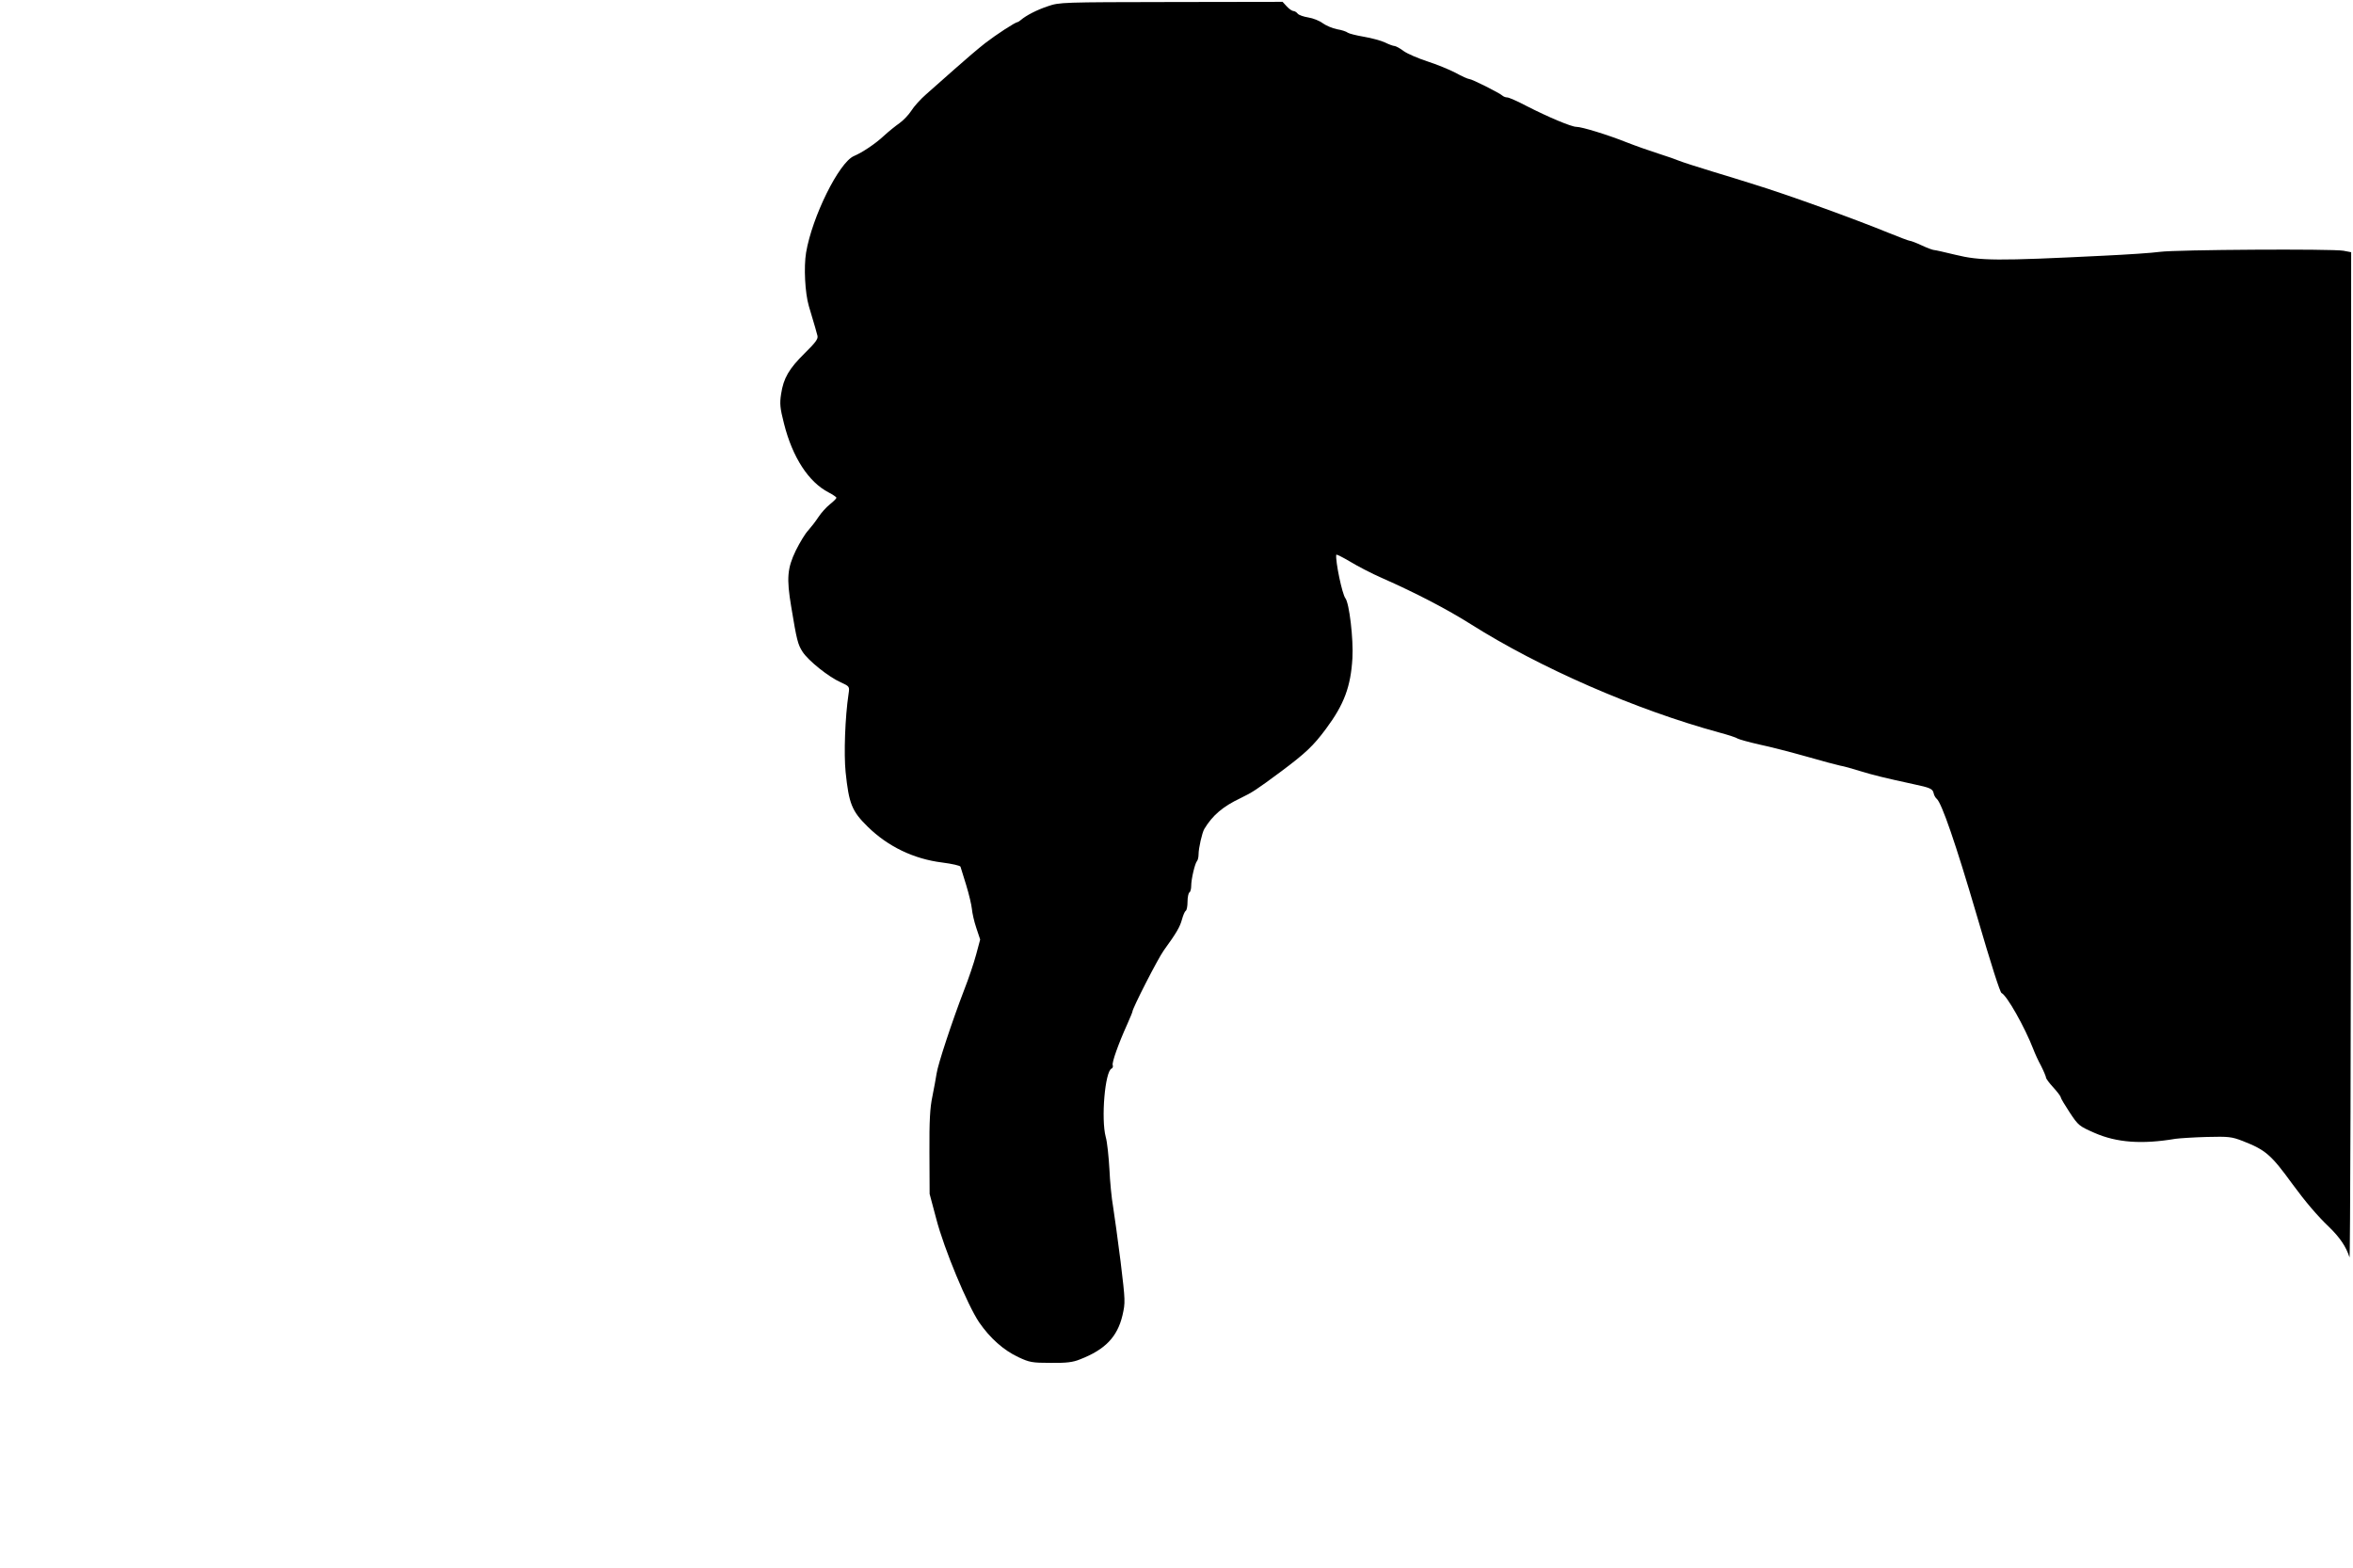  <svg version="1.0" xmlns="http://www.w3.org/2000/svg"
 width="1280pt" height="853pt" viewBox="0 0 1280 853"
 preserveAspectRatio="xMidYMid meet"><g transform="translate(0,853) scale(0.1,-0.1)"
fill="#000000" stroke="none">
<path d="M5700 8496 c-60 -20 -118 -50 -147 -75 -7 -6 -15 -11 -17 -11 -12 0
-115 -67 -176 -114 -36 -28 -110 -91 -166 -141 -55 -49 -126 -112 -156 -138
-30 -26 -67 -67 -81 -90 -15 -23 -44 -53 -64 -67 -20 -14 -59 -45 -86 -70 -45
-42 -115 -89 -162 -109 -81 -35 -227 -330 -260 -525 -13 -79 -6 -219 15 -291
36 -120 41 -139 47 -162 4 -17 -11 -37 -70 -95 -85 -84 -115 -135 -128 -222
-8 -52 -6 -75 16 -161 46 -183 134 -318 243 -374 23 -12 42 -25 42 -29 0 -4
-16 -20 -35 -35 -20 -16 -48 -47 -63 -70 -15 -23 -40 -55 -55 -72 -16 -16 -46
-66 -68 -110 -46 -96 -51 -150 -25 -305 30 -182 36 -206 62 -246 31 -48 142
-137 208 -166 48 -22 48 -23 42 -63 -19 -127 -26 -326 -16 -425 18 -173 34
-213 121 -298 109 -107 250 -175 404 -194 54 -7 99 -17 100 -23 2 -5 16 -50
31 -100 15 -49 29 -108 31 -130 2 -22 12 -68 24 -103 l21 -63 -22 -82 c-12
-45 -41 -131 -65 -192 -65 -169 -143 -405 -150 -455 -4 -25 -14 -81 -23 -125
-13 -62 -17 -131 -16 -305 l1 -225 36 -135 c43 -166 170 -469 233 -563 60 -87
133 -152 214 -190 60 -28 74 -31 175 -31 86 -1 121 3 160 19 137 53 203 122
231 239 16 71 16 76 -10 292 -15 120 -34 255 -41 300 -8 44 -17 137 -20 205
-4 68 -12 147 -20 174 -26 98 -4 358 32 372 6 3 9 11 6 19 -5 14 31 116 79
222 15 34 28 65 28 68 0 18 138 288 171 334 69 95 88 128 99 169 6 22 15 43
20 46 6 3 10 26 10 50 0 24 5 47 10 50 6 3 10 20 10 36 0 37 20 121 31 134 5
5 9 22 9 37 0 34 19 117 31 138 45 75 102 123 197 168 64 31 86 45 222 146
131 98 174 138 243 231 99 133 135 230 144 385 6 103 -17 298 -38 325 -18 23
-55 202 -50 237 1 4 34 -13 75 -37 41 -25 118 -65 173 -89 190 -84 356 -171
483 -251 376 -238 898 -466 1353 -590 49 -13 94 -28 100 -33 7 -4 59 -19 117
-32 58 -12 173 -42 255 -65 83 -24 166 -46 185 -50 19 -3 69 -17 110 -30 72
-22 129 -36 290 -71 90 -19 104 -25 109 -50 2 -10 9 -23 16 -29 27 -21 105
-248 217 -630 82 -281 128 -423 136 -427 29 -13 126 -184 174 -308 7 -19 25
-59 41 -88 15 -30 27 -59 27 -64 0 -6 18 -30 40 -54 22 -24 40 -48 40 -53 0
-5 22 -42 49 -83 47 -71 51 -74 135 -111 121 -53 258 -63 441 -32 22 3 99 8
170 10 120 3 135 1 195 -22 125 -49 154 -74 271 -235 69 -94 134 -171 198
-232 60 -58 94 -109 112 -166 4 -14 8 1211 8 2722 l1 2746 -42 8 c-62 11 -908
6 -998 -6 -42 -6 -180 -15 -306 -21 -583 -29 -672 -28 -807 5 -58 14 -110 26
-117 26 -6 0 -36 11 -66 25 -30 14 -59 25 -65 25 -5 0 -58 20 -117 44 -186 76
-551 208 -727 262 -44 14 -147 46 -230 71 -82 25 -163 51 -180 58 -16 7 -68
25 -115 40 -47 15 -124 42 -172 61 -103 41 -243 84 -273 84 -27 0 -155 54
-270 113 -49 26 -97 47 -106 47 -8 0 -19 4 -25 9 -14 14 -167 91 -181 91 -7 0
-41 15 -75 34 -35 18 -103 46 -153 62 -49 16 -108 41 -129 56 -21 16 -44 28
-51 28 -6 0 -29 8 -51 19 -21 10 -73 24 -114 31 -41 7 -81 17 -88 22 -7 6 -33
15 -59 19 -25 5 -60 20 -78 33 -17 13 -52 27 -78 31 -25 4 -52 13 -58 21 -6 8
-17 14 -23 14 -7 0 -23 11 -36 25 l-23 25 -606 -1 c-596 -1 -607 -1 -671 -23z"/>
</g>
</svg>
